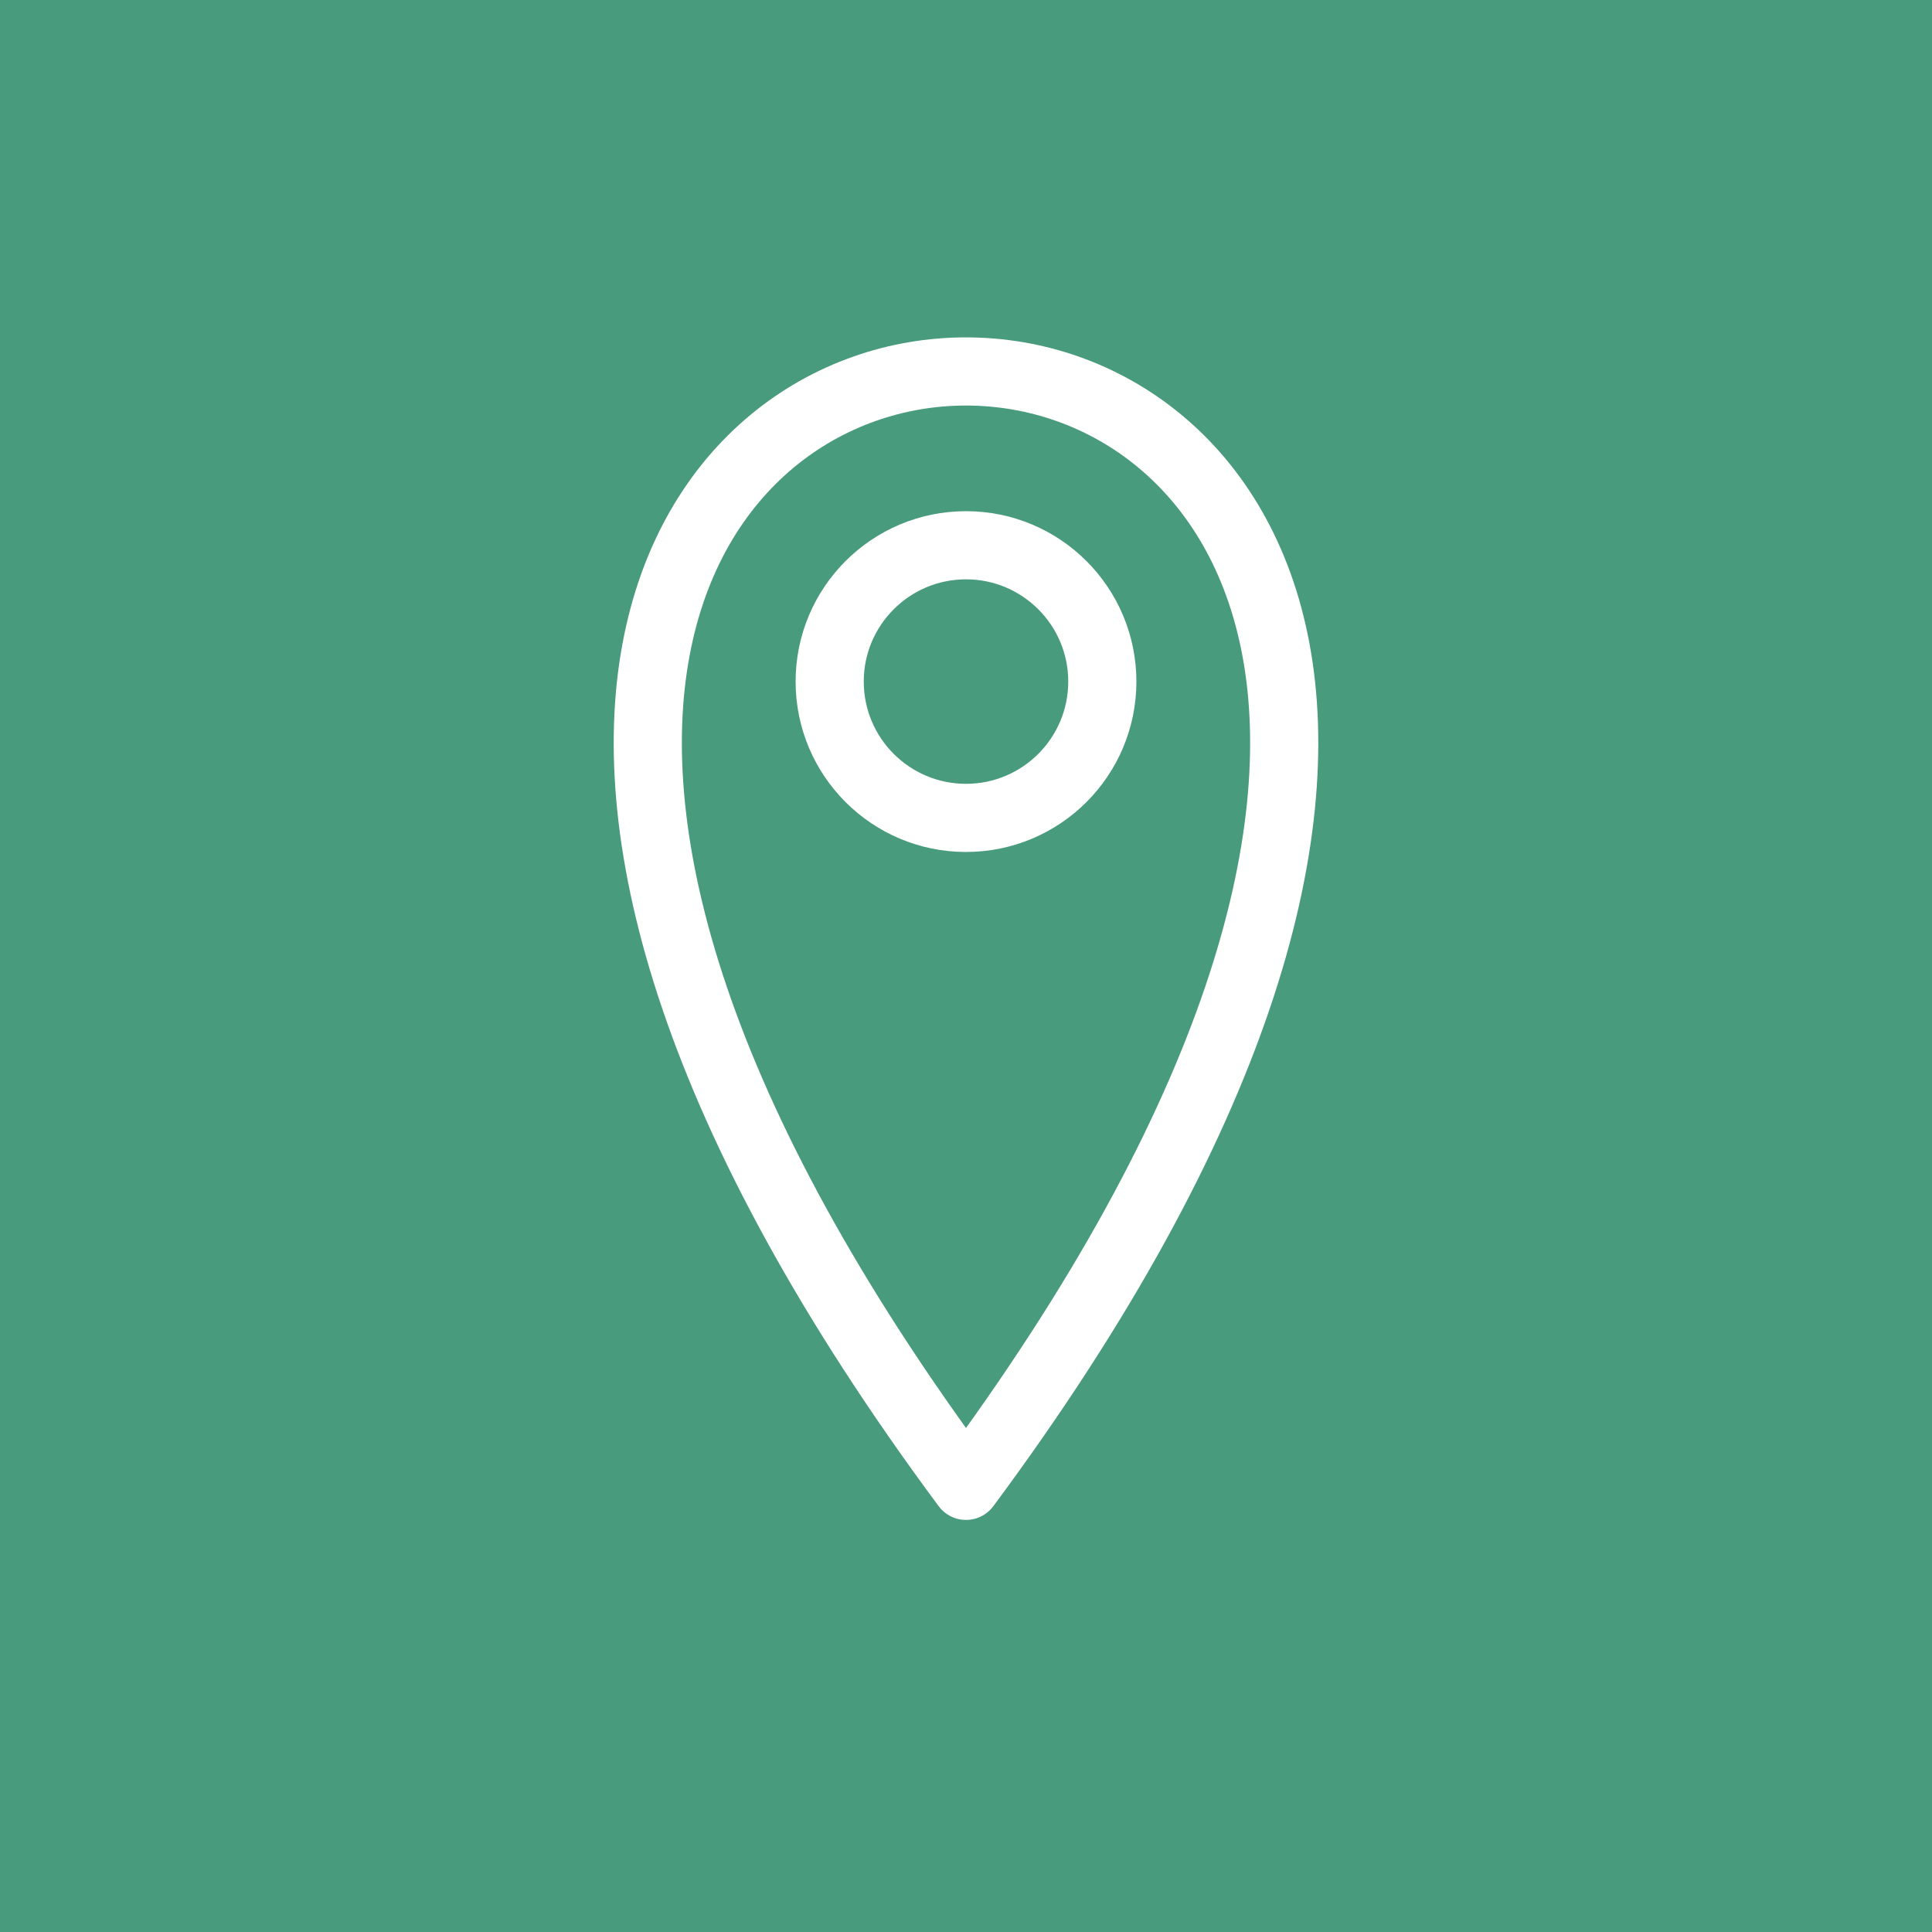 <?xml version="1.0" encoding="UTF-8"?>
<svg id="Ebene_1" xmlns="http://www.w3.org/2000/svg" viewBox="0 0 141.73 141.73">
    <defs>
        <style>
            .foreground {
            fill: none;
            stroke: #fff;
            stroke-linecap: round;
            stroke-linejoin: round;
            stroke-width: 5px;
            }

            .background {
            fill: #489b7d;
            }
        </style>
    </defs>
    <rect class="background" width="141.73" height="141.73" />

    <path class="foreground" d="M 70.865 109 C -10 0 151.73 0 70.865 109 Z" />
    <circle class="foreground background" cx="70.865" cy="50" r="10" fill="#FFF" />
</svg>
